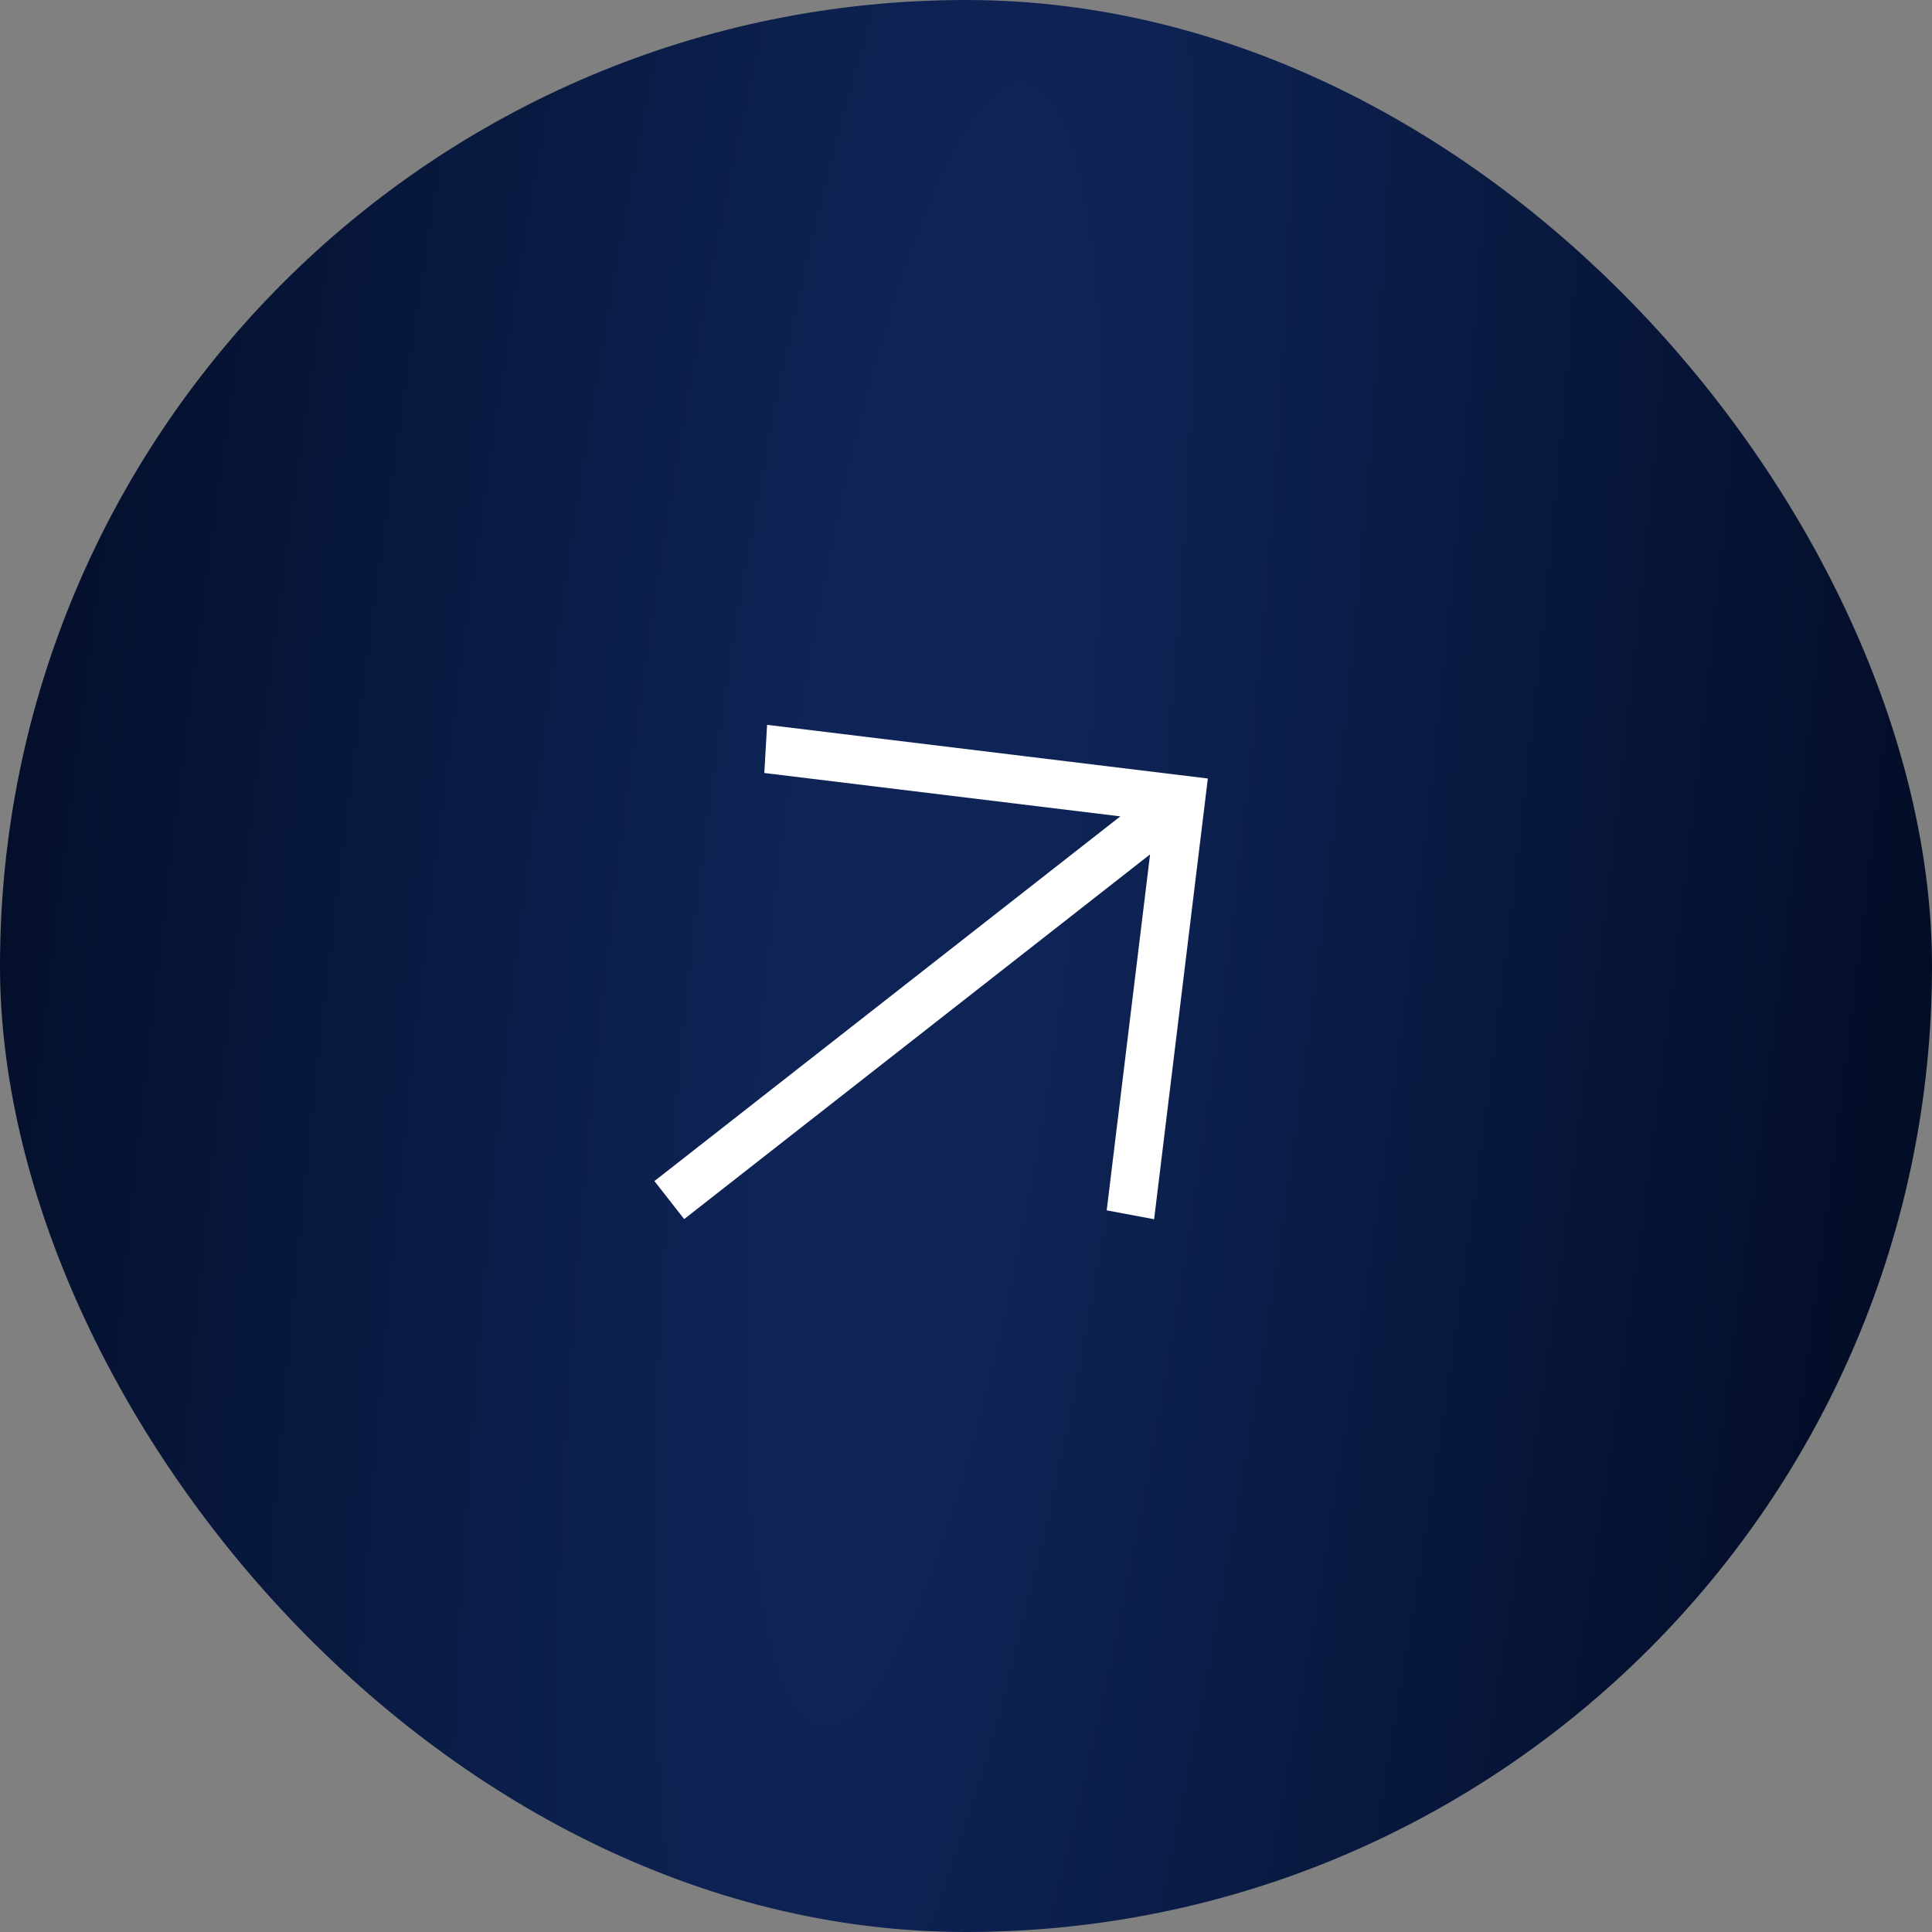 <?xml version="1.0" encoding="UTF-8"?> <svg xmlns="http://www.w3.org/2000/svg" width="40" height="40" viewBox="0 0 40 40" fill="none"><rect x="0" y="0" width="40" height="40" fill="#808080" stroke="none"/><rect width="40" height="40" rx="20" fill="url(#paint0_radial_454_25)"></rect><path d="M13.549 24.453L23.195 16.902L15.824 16.004L15.882 15.007L25.007 16.118L23.895 25.243L22.913 25.059L23.811 17.689L14.165 25.24L13.549 24.453Z" fill="white"></path><defs><radialGradient id="paint0_radial_454_25" cx="0" cy="0" r="1" gradientTransform="matrix(19.139 16.639 -16.639 109.873 19.139 18.769)" gradientUnits="userSpaceOnUse"><stop offset="0.127" stop-color="#0E2456"></stop><stop offset="1" stop-color="#020C25"></stop></radialGradient></defs></svg> 